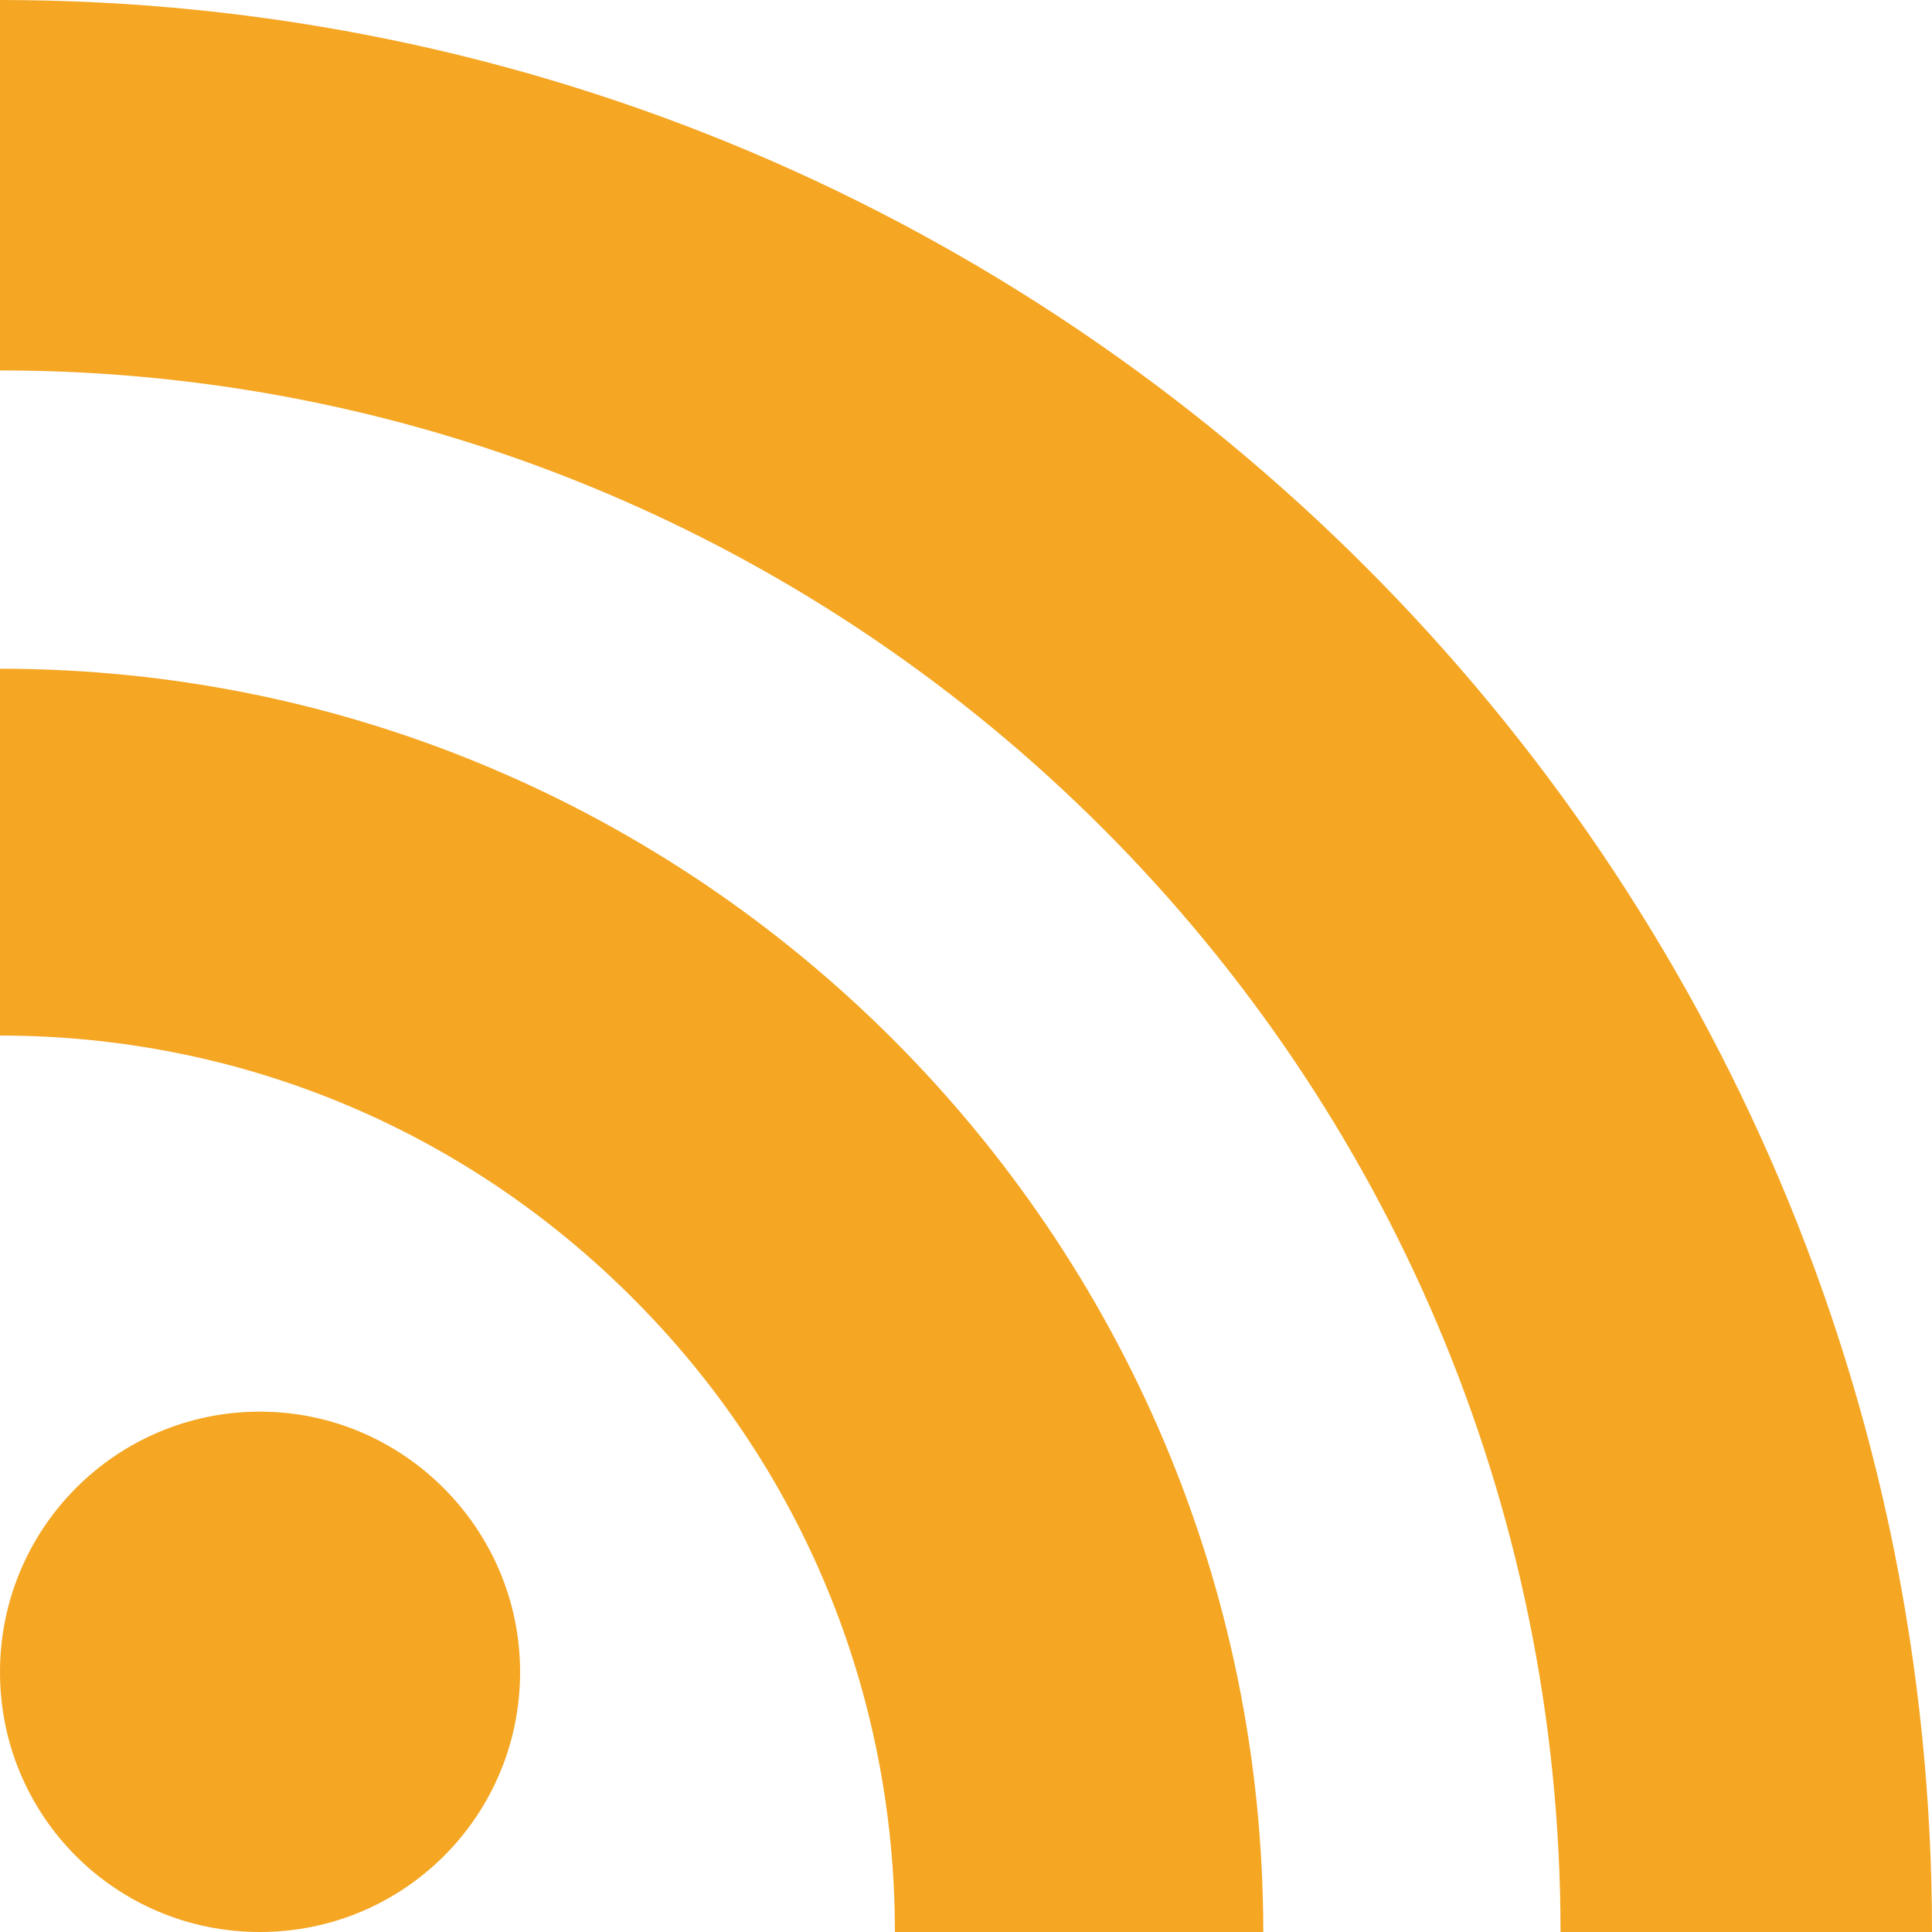 <?xml version="1.0" encoding="UTF-8"?>
<svg id="Layer_1" data-name="Layer 1" xmlns="http://www.w3.org/2000/svg" viewBox="0 0 75 75">
  <defs>
    <style>
      .cls-1 {
        fill: #f5a623;
      }

      .cls-2 {
        fill: none;
      }
    </style>
  </defs>
  <path id="Path" class="cls-1" d="m20.19,64.91c0,5.58-4.51,10.09-10.1,10.09S0,70.5,0,64.91s4.52-10.11,10.09-10.11,10.1,4.56,10.1,10.11Zm28.85,10.09h-14.3c0-9.3-3.62-18.06-10.18-24.61-6.56-6.57-15.28-10.19-24.56-10.19v-14.24c27.03,0,49.04,22,49.04,49.04Zm25.96,0h-14.42C60.58,41.58,33.39,14.38,0,14.38V0c41.35,0,75,33.66,75,75Z"/>
  <rect class="cls-2" width="75" height="75"/>
</svg>